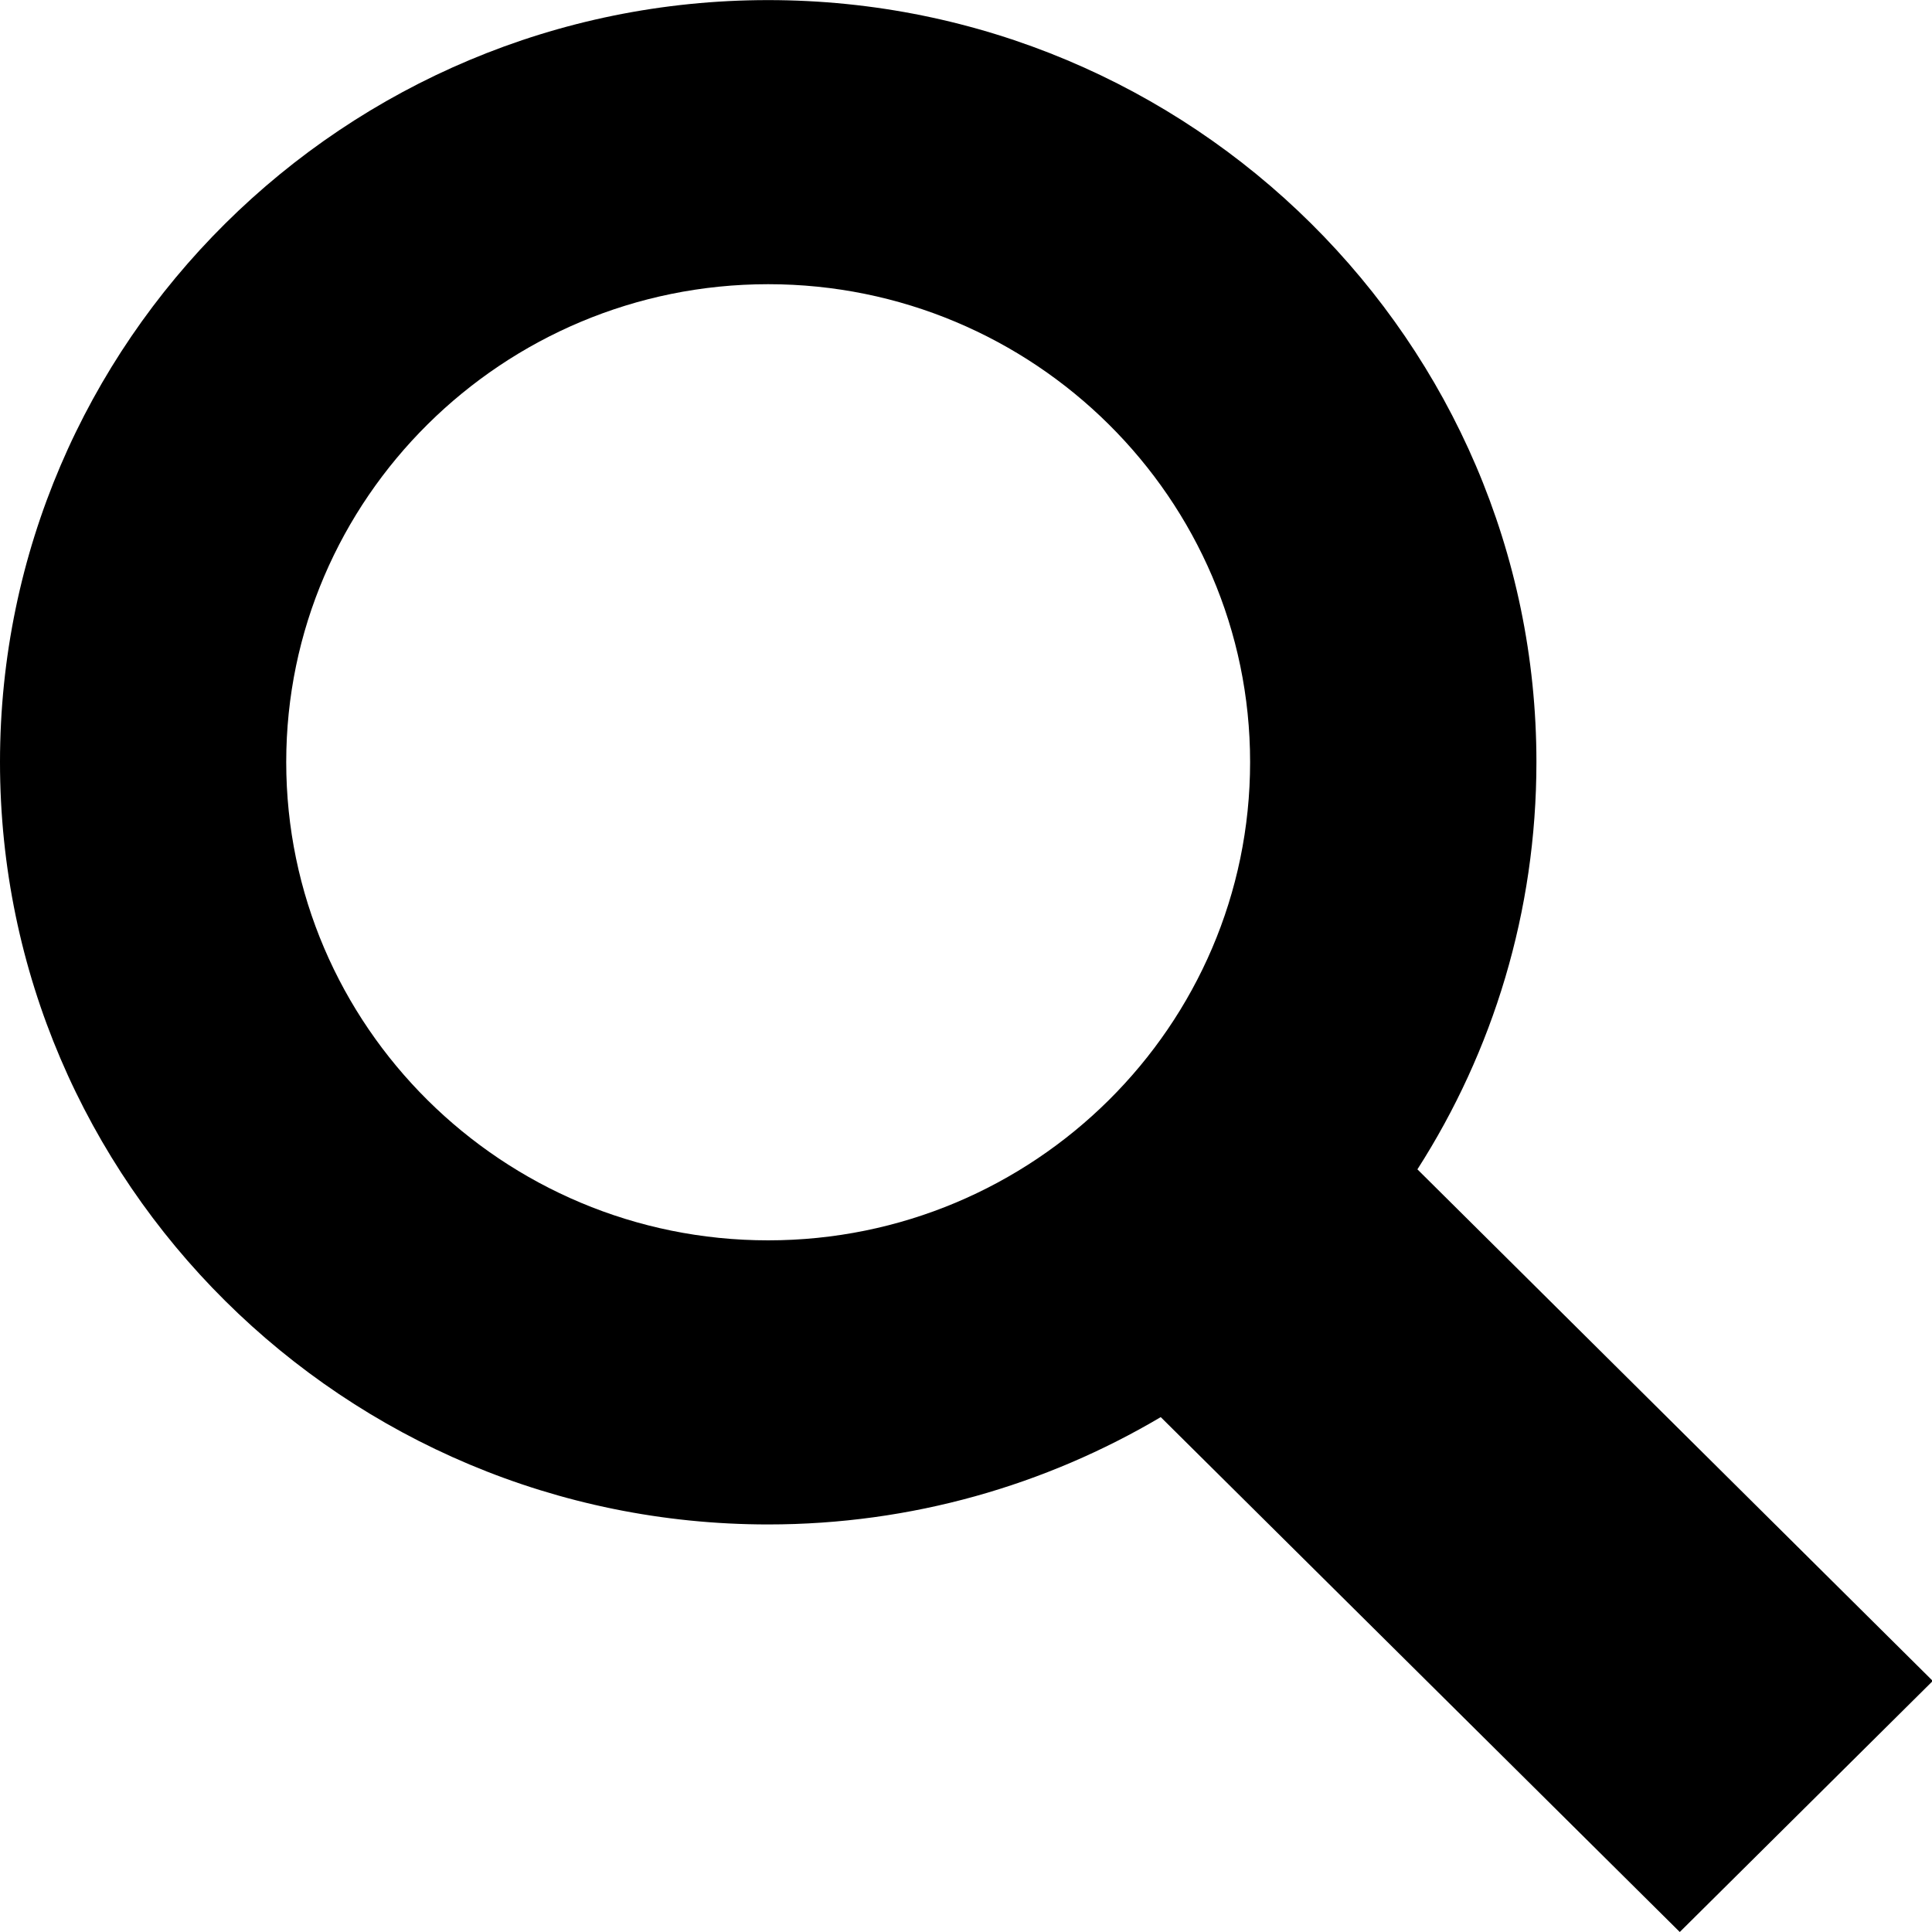 <svg
 xmlns="http://www.w3.org/2000/svg"
 xmlns:xlink="http://www.w3.org/1999/xlink"
 width="20px" height="20px">
<defs>
<filter id="Filter_0">
    <feFlood flood-color="rgb(255, 255, 255)" flood-opacity="1" result="floodOut" />
    <feComposite operator="atop" in="floodOut" in2="SourceGraphic" result="compOut" />
    <feBlend mode="normal" in="compOut" in2="SourceGraphic" />
</filter>

</defs>
<g filter="url(#Filter_0)">
<path fill-rule="evenodd"  fill="rgb(0, 0, 0)"
 d="M2.963,7.889 C2.963,5.163 5.202,2.942 7.952,2.942 C10.703,2.942 12.941,5.163 12.941,7.889 C12.941,10.620 10.703,12.840 7.952,12.840 C5.202,12.840 2.963,10.620 2.963,7.889 ZM20.008,17.401 L14.673,12.105 C15.454,10.886 15.905,9.439 15.905,7.889 C15.905,3.540 12.337,0.001 7.952,0.001 C3.567,0.001 -0.000,3.540 -0.000,7.889 C-0.000,12.241 3.567,15.781 7.952,15.781 C9.436,15.781 10.825,15.374 12.016,14.670 L17.389,20.000 L20.008,17.401 Z"/>
</g>
</svg>